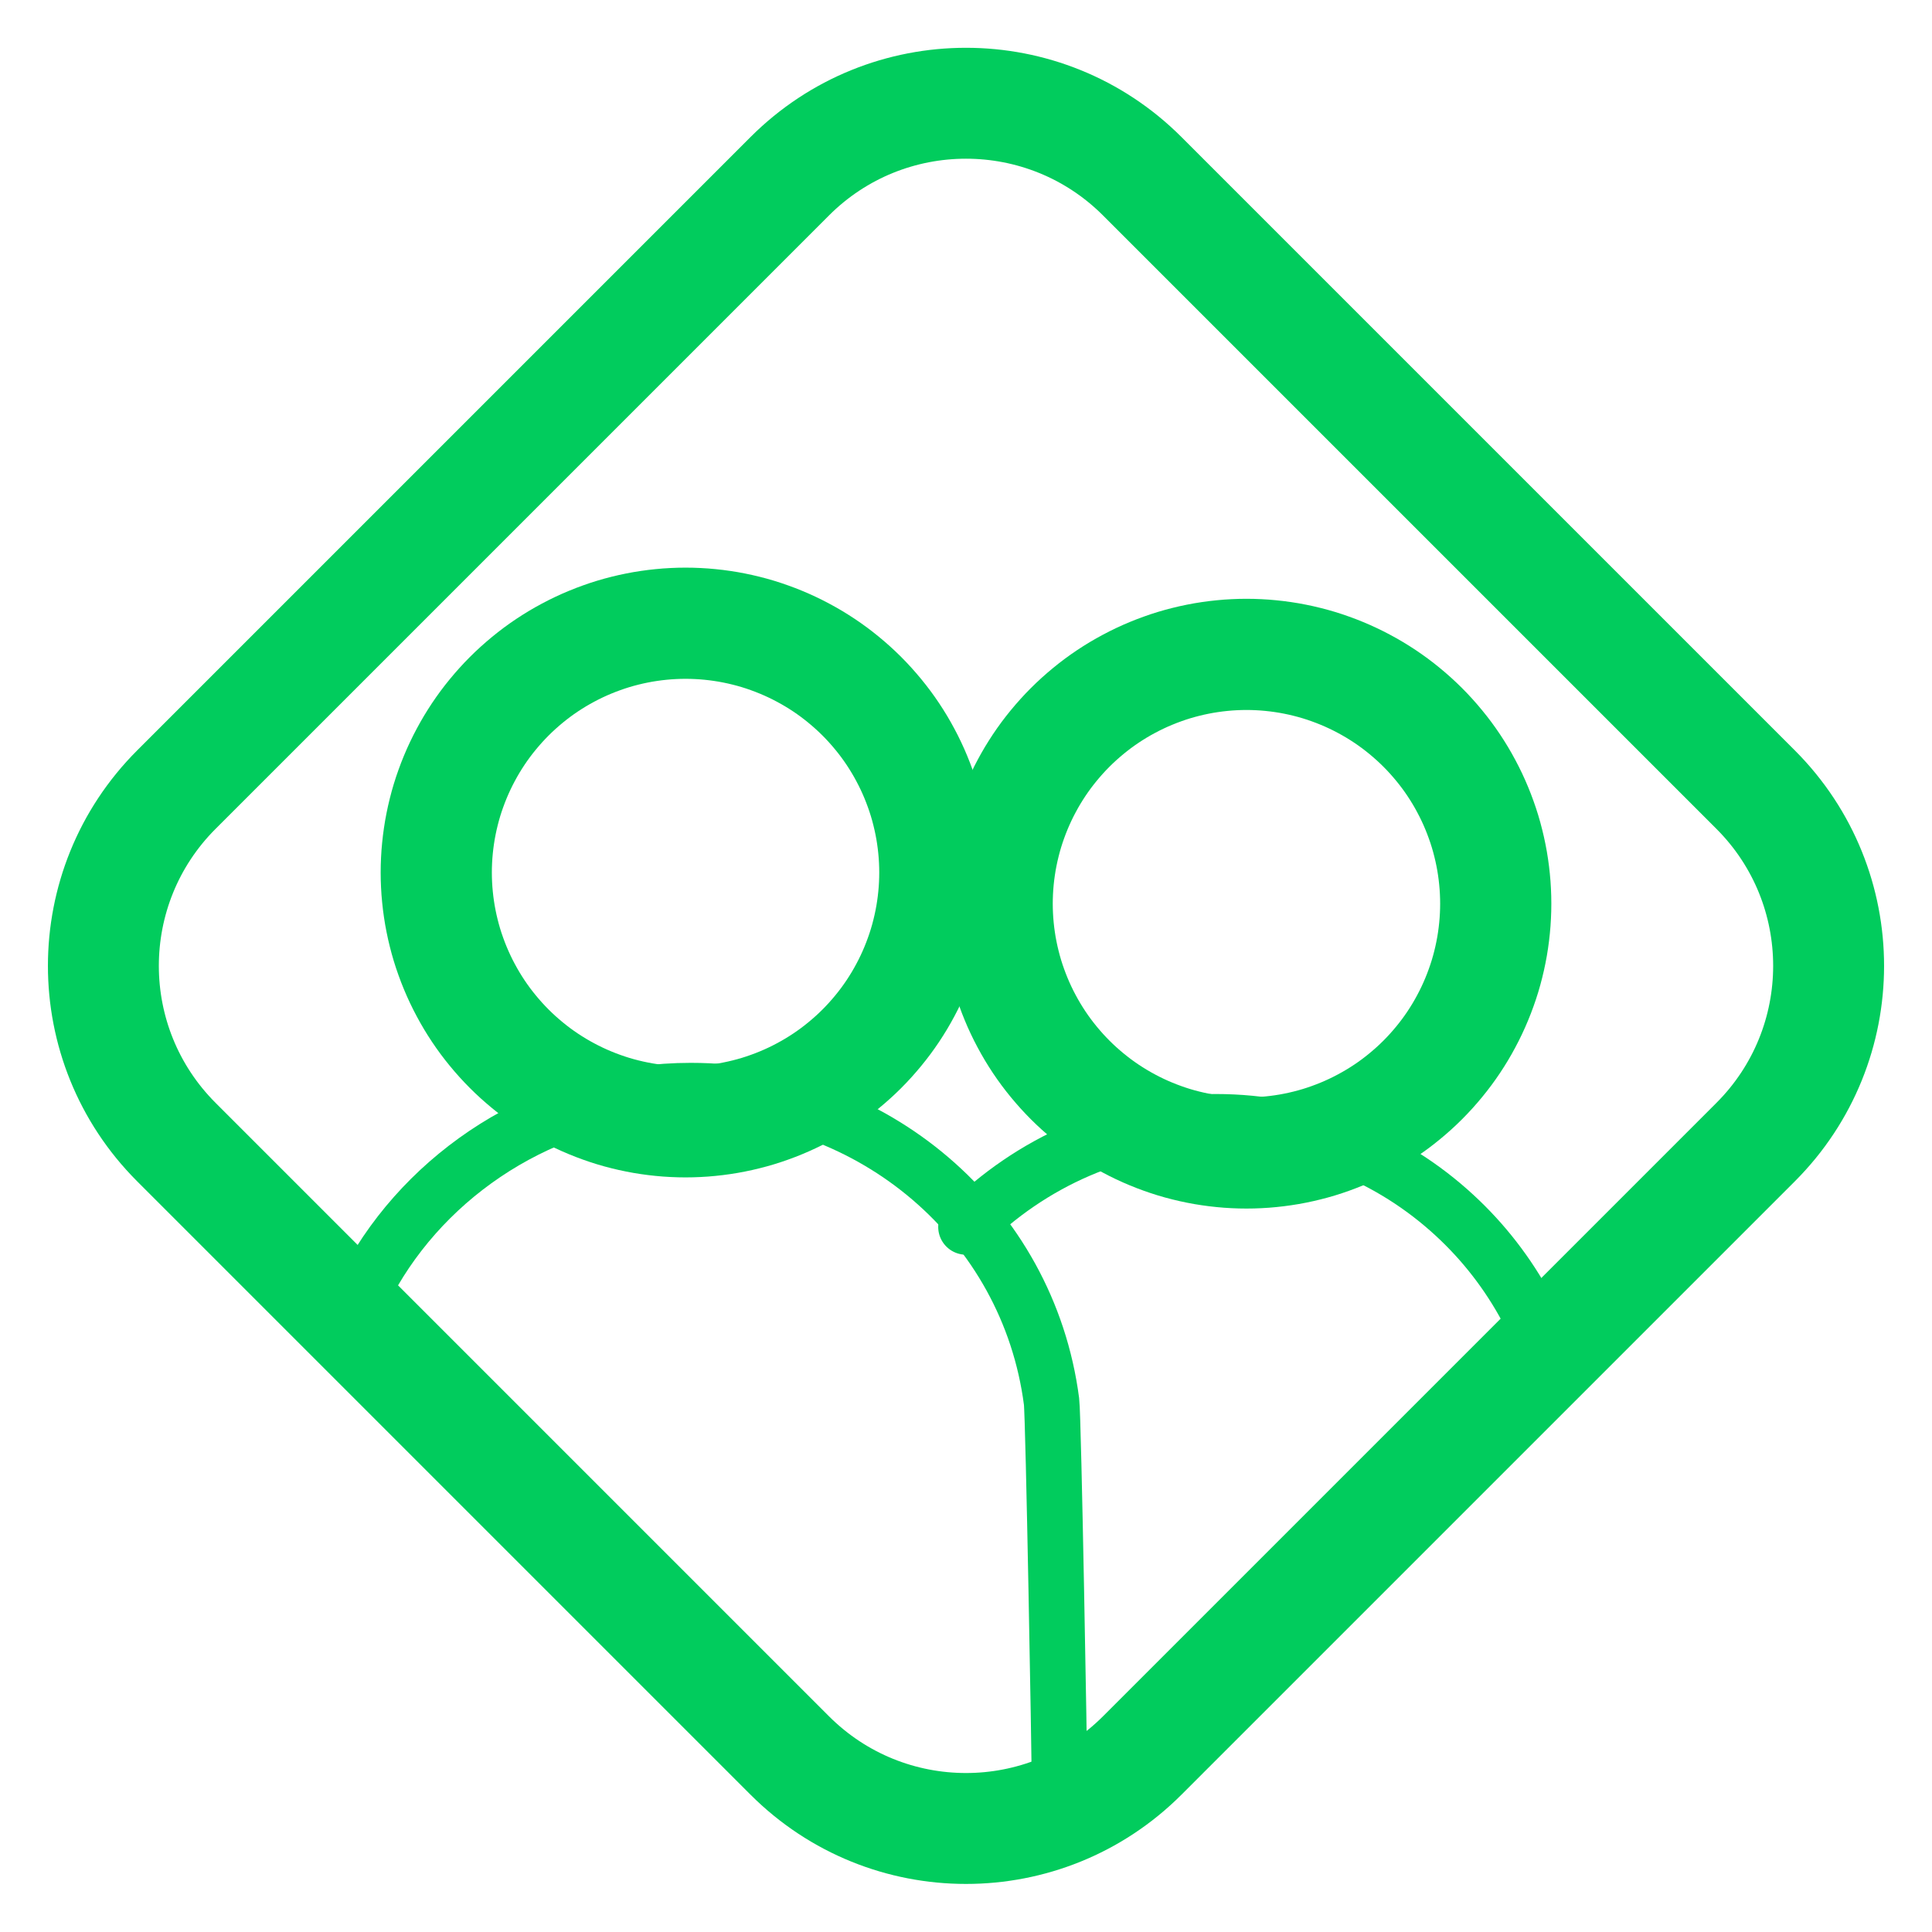 <?xml version="1.0" encoding="utf-8" ?><svg xmlns="http://www.w3.org/2000/svg" xmlns:xlink="http://www.w3.org/1999/xlink" width="62" height="62">
	<path fill="none" stroke="#01CC5D" stroke-width="3.56" stroke-miterlimit="5" transform="matrix(0.707 0.707 -0.707 0.707 31 0)" d="M8 0L35.841 0C40.259 -8.1162448e-16 43.841 3.582 43.841 8L43.841 35.841C43.841 40.259 40.259 43.841 35.841 43.841L8 43.841C3.582 43.841 2.0468983e-15 40.259 1.7763568e-15 35.841L0 8C-5.4108301e-16 3.582 3.582 5.4108301e-16 8 0Z" fill-rule="evenodd"/>
	<path fill="none" stroke="#01CC5D" stroke-width="3.568" stroke-miterlimit="5" transform="translate(32 21)" d="M16 8Q16 8.196 15.99 8.393Q15.981 8.589 15.961 8.784Q15.942 8.98 15.913 9.174Q15.885 9.368 15.846 9.561Q15.808 9.753 15.76 9.944Q15.713 10.134 15.656 10.322Q15.599 10.51 15.532 10.695Q15.466 10.88 15.391 11.061Q15.316 11.243 15.232 11.42Q15.148 11.598 15.055 11.771Q14.963 11.944 14.862 12.113Q14.761 12.281 14.652 12.445Q14.543 12.608 14.426 12.766Q14.309 12.923 14.184 13.075Q14.059 13.227 13.928 13.372Q13.796 13.518 13.657 13.657Q13.518 13.796 13.372 13.928Q13.227 14.059 13.075 14.184Q12.923 14.309 12.766 14.426Q12.608 14.543 12.445 14.652Q12.281 14.761 12.113 14.862Q11.944 14.963 11.771 15.055Q11.598 15.148 11.42 15.232Q11.243 15.316 11.061 15.391Q10.88 15.466 10.695 15.532Q10.51 15.599 10.322 15.656Q10.134 15.713 9.944 15.76Q9.753 15.808 9.561 15.846Q9.368 15.885 9.174 15.913Q8.98 15.942 8.784 15.961Q8.589 15.981 8.393 15.99Q8.196 16 8 16Q7.804 16 7.607 15.99Q7.411 15.981 7.216 15.961Q7.02 15.942 6.826 15.913Q6.632 15.885 6.439 15.846Q6.247 15.808 6.056 15.76Q5.866 15.713 5.678 15.656Q5.49 15.599 5.305 15.532Q5.12 15.466 4.939 15.391Q4.757 15.316 4.58 15.232Q4.402 15.148 4.229 15.055Q4.056 14.963 3.887 14.862Q3.719 14.761 3.555 14.652Q3.392 14.543 3.234 14.426Q3.077 14.309 2.925 14.184Q2.773 14.059 2.628 13.928Q2.482 13.796 2.343 13.657Q2.204 13.518 2.072 13.372Q1.941 13.227 1.816 13.075Q1.691 12.923 1.574 12.766Q1.457 12.608 1.348 12.445Q1.239 12.281 1.138 12.113Q1.037 11.944 0.945 11.771Q0.852 11.598 0.768 11.42Q0.684 11.243 0.609 11.061Q0.534 10.88 0.468 10.695Q0.401 10.51 0.344 10.322Q0.287 10.134 0.24 9.944Q0.192 9.753 0.154 9.561Q0.115 9.368 0.087 9.174Q0.058 8.98 0.039 8.784Q0.019 8.589 0.01 8.393Q0 8.196 0 8Q0 7.804 0.01 7.607Q0.019 7.411 0.039 7.216Q0.058 7.02 0.087 6.826Q0.115 6.632 0.154 6.439Q0.192 6.247 0.24 6.056Q0.287 5.866 0.344 5.678Q0.401 5.49 0.468 5.305Q0.534 5.12 0.609 4.939Q0.684 4.757 0.768 4.58Q0.852 4.402 0.945 4.229Q1.037 4.056 1.138 3.887Q1.239 3.719 1.348 3.555Q1.457 3.392 1.574 3.234Q1.691 3.077 1.816 2.925Q1.941 2.773 2.072 2.628Q2.204 2.482 2.343 2.343Q2.482 2.204 2.628 2.072Q2.773 1.941 2.925 1.816Q3.077 1.691 3.234 1.574Q3.392 1.457 3.555 1.348Q3.719 1.239 3.887 1.138Q4.056 1.037 4.229 0.945Q4.402 0.852 4.58 0.768Q4.757 0.684 4.939 0.609Q5.12 0.534 5.305 0.468Q5.49 0.401 5.678 0.344Q5.866 0.287 6.056 0.24Q6.247 0.192 6.439 0.154Q6.632 0.115 6.826 0.087Q7.02 0.058 7.216 0.039Q7.411 0.019 7.607 0.01Q7.804 0 8 0Q8.196 0 8.393 0.01Q8.589 0.019 8.784 0.039Q8.98 0.058 9.174 0.087Q9.368 0.115 9.561 0.154Q9.753 0.192 9.944 0.24Q10.134 0.287 10.322 0.344Q10.51 0.401 10.695 0.468Q10.88 0.534 11.061 0.609Q11.243 0.684 11.42 0.768Q11.598 0.852 11.771 0.945Q11.944 1.037 12.113 1.138Q12.281 1.239 12.445 1.348Q12.608 1.457 12.766 1.574Q12.923 1.691 13.075 1.816Q13.227 1.941 13.372 2.072Q13.518 2.204 13.657 2.343Q13.796 2.482 13.928 2.628Q14.059 2.773 14.184 2.925Q14.309 3.077 14.426 3.234Q14.543 3.392 14.652 3.555Q14.761 3.719 14.862 3.887Q14.963 4.056 15.055 4.229Q15.148 4.402 15.232 4.58Q15.316 4.757 15.391 4.939Q15.466 5.12 15.532 5.305Q15.599 5.49 15.656 5.678Q15.713 5.866 15.76 6.056Q15.808 6.247 15.846 6.439Q15.885 6.632 15.913 6.826Q15.942 7.02 15.961 7.216Q15.981 7.411 15.99 7.607Q16 7.804 16 8Z"/>
	<path fill="none" stroke="#01CC5D" stroke-width="1.784" stroke-linecap="round" stroke-miterlimit="10" transform="translate(31 36)" d="M0 3.373C2.057 1.313 4.906 0 8.016 0C10.938 0 13.646 1.122 15.683 3.004C16.608 3.857 17.394 4.867 18 6" fill-rule="evenodd"/>
	<path fill="none" stroke="#01CC5D" stroke-width="3.568" stroke-miterlimit="5" transform="translate(14 20)" d="M16 8Q16 8.196 15.99 8.393Q15.981 8.589 15.961 8.784Q15.942 8.98 15.913 9.174Q15.885 9.368 15.846 9.561Q15.808 9.753 15.76 9.944Q15.713 10.134 15.656 10.322Q15.599 10.51 15.532 10.695Q15.466 10.88 15.391 11.061Q15.316 11.243 15.232 11.42Q15.148 11.598 15.055 11.771Q14.963 11.944 14.862 12.113Q14.761 12.281 14.652 12.445Q14.543 12.608 14.426 12.766Q14.309 12.923 14.184 13.075Q14.059 13.227 13.928 13.372Q13.796 13.518 13.657 13.657Q13.518 13.796 13.372 13.928Q13.227 14.059 13.075 14.184Q12.923 14.309 12.766 14.426Q12.608 14.543 12.445 14.652Q12.281 14.761 12.113 14.862Q11.944 14.963 11.771 15.055Q11.598 15.148 11.42 15.232Q11.243 15.316 11.061 15.391Q10.88 15.466 10.695 15.532Q10.51 15.599 10.322 15.656Q10.134 15.713 9.944 15.76Q9.753 15.808 9.561 15.846Q9.368 15.885 9.174 15.913Q8.98 15.942 8.784 15.961Q8.589 15.981 8.393 15.99Q8.196 16 8 16Q7.804 16 7.607 15.99Q7.411 15.981 7.216 15.961Q7.02 15.942 6.826 15.913Q6.632 15.885 6.439 15.846Q6.247 15.808 6.056 15.76Q5.866 15.713 5.678 15.656Q5.49 15.599 5.305 15.532Q5.12 15.466 4.939 15.391Q4.757 15.316 4.58 15.232Q4.402 15.148 4.229 15.055Q4.056 14.963 3.887 14.862Q3.719 14.761 3.555 14.652Q3.392 14.543 3.234 14.426Q3.077 14.309 2.925 14.184Q2.773 14.059 2.628 13.928Q2.482 13.796 2.343 13.657Q2.204 13.518 2.072 13.372Q1.941 13.227 1.816 13.075Q1.691 12.923 1.574 12.766Q1.457 12.608 1.348 12.445Q1.239 12.281 1.138 12.113Q1.037 11.944 0.945 11.771Q0.852 11.598 0.768 11.42Q0.684 11.243 0.609 11.061Q0.534 10.88 0.468 10.695Q0.401 10.51 0.344 10.322Q0.287 10.134 0.24 9.944Q0.192 9.753 0.154 9.561Q0.115 9.368 0.087 9.174Q0.058 8.98 0.039 8.784Q0.019 8.589 0.01 8.393Q0 8.196 0 8Q0 7.804 0.01 7.607Q0.019 7.411 0.039 7.216Q0.058 7.02 0.087 6.826Q0.115 6.632 0.154 6.439Q0.192 6.247 0.24 6.056Q0.287 5.866 0.344 5.678Q0.401 5.49 0.468 5.305Q0.534 5.12 0.609 4.939Q0.684 4.757 0.768 4.58Q0.852 4.402 0.945 4.229Q1.037 4.056 1.138 3.887Q1.239 3.719 1.348 3.555Q1.457 3.392 1.574 3.234Q1.691 3.077 1.816 2.925Q1.941 2.773 2.072 2.628Q2.204 2.482 2.343 2.343Q2.482 2.204 2.628 2.072Q2.773 1.941 2.925 1.816Q3.077 1.691 3.234 1.574Q3.392 1.457 3.555 1.348Q3.719 1.239 3.887 1.138Q4.056 1.037 4.229 0.945Q4.402 0.852 4.58 0.768Q4.757 0.684 4.939 0.609Q5.12 0.534 5.305 0.468Q5.49 0.401 5.678 0.344Q5.866 0.287 6.056 0.24Q6.247 0.192 6.439 0.154Q6.632 0.115 6.826 0.087Q7.02 0.058 7.216 0.039Q7.411 0.019 7.607 0.01Q7.804 0 8 0Q8.196 0 8.393 0.01Q8.589 0.019 8.784 0.039Q8.98 0.058 9.174 0.087Q9.368 0.115 9.561 0.154Q9.753 0.192 9.944 0.24Q10.134 0.287 10.322 0.344Q10.51 0.401 10.695 0.468Q10.88 0.534 11.061 0.609Q11.243 0.684 11.42 0.768Q11.598 0.852 11.771 0.945Q11.944 1.037 12.113 1.138Q12.281 1.239 12.445 1.348Q12.608 1.457 12.766 1.574Q12.923 1.691 13.075 1.816Q13.227 1.941 13.372 2.072Q13.518 2.204 13.657 2.343Q13.796 2.482 13.928 2.628Q14.059 2.773 14.184 2.925Q14.309 3.077 14.426 3.234Q14.543 3.392 14.652 3.555Q14.761 3.719 14.862 3.887Q14.963 4.056 15.055 4.229Q15.148 4.402 15.232 4.58Q15.316 4.757 15.391 4.939Q15.466 5.12 15.532 5.305Q15.599 5.49 15.656 5.678Q15.713 5.866 15.76 6.056Q15.808 6.247 15.846 6.439Q15.885 6.632 15.913 6.826Q15.942 7.02 15.961 7.216Q15.981 7.411 15.99 7.607Q16 7.804 16 8Z"/>
	<path fill="none" stroke="#01CC5D" stroke-width="1.784" stroke-linecap="round" stroke-miterlimit="10" transform="translate(12 35)" d="M0 5.805C1.989 2.402 5.831 0 10.167 0C15.997 0 20.995 4.202 21.745 9.976C21.809 10.469 22 21.486 22 22" fill-rule="evenodd"/>
</svg>